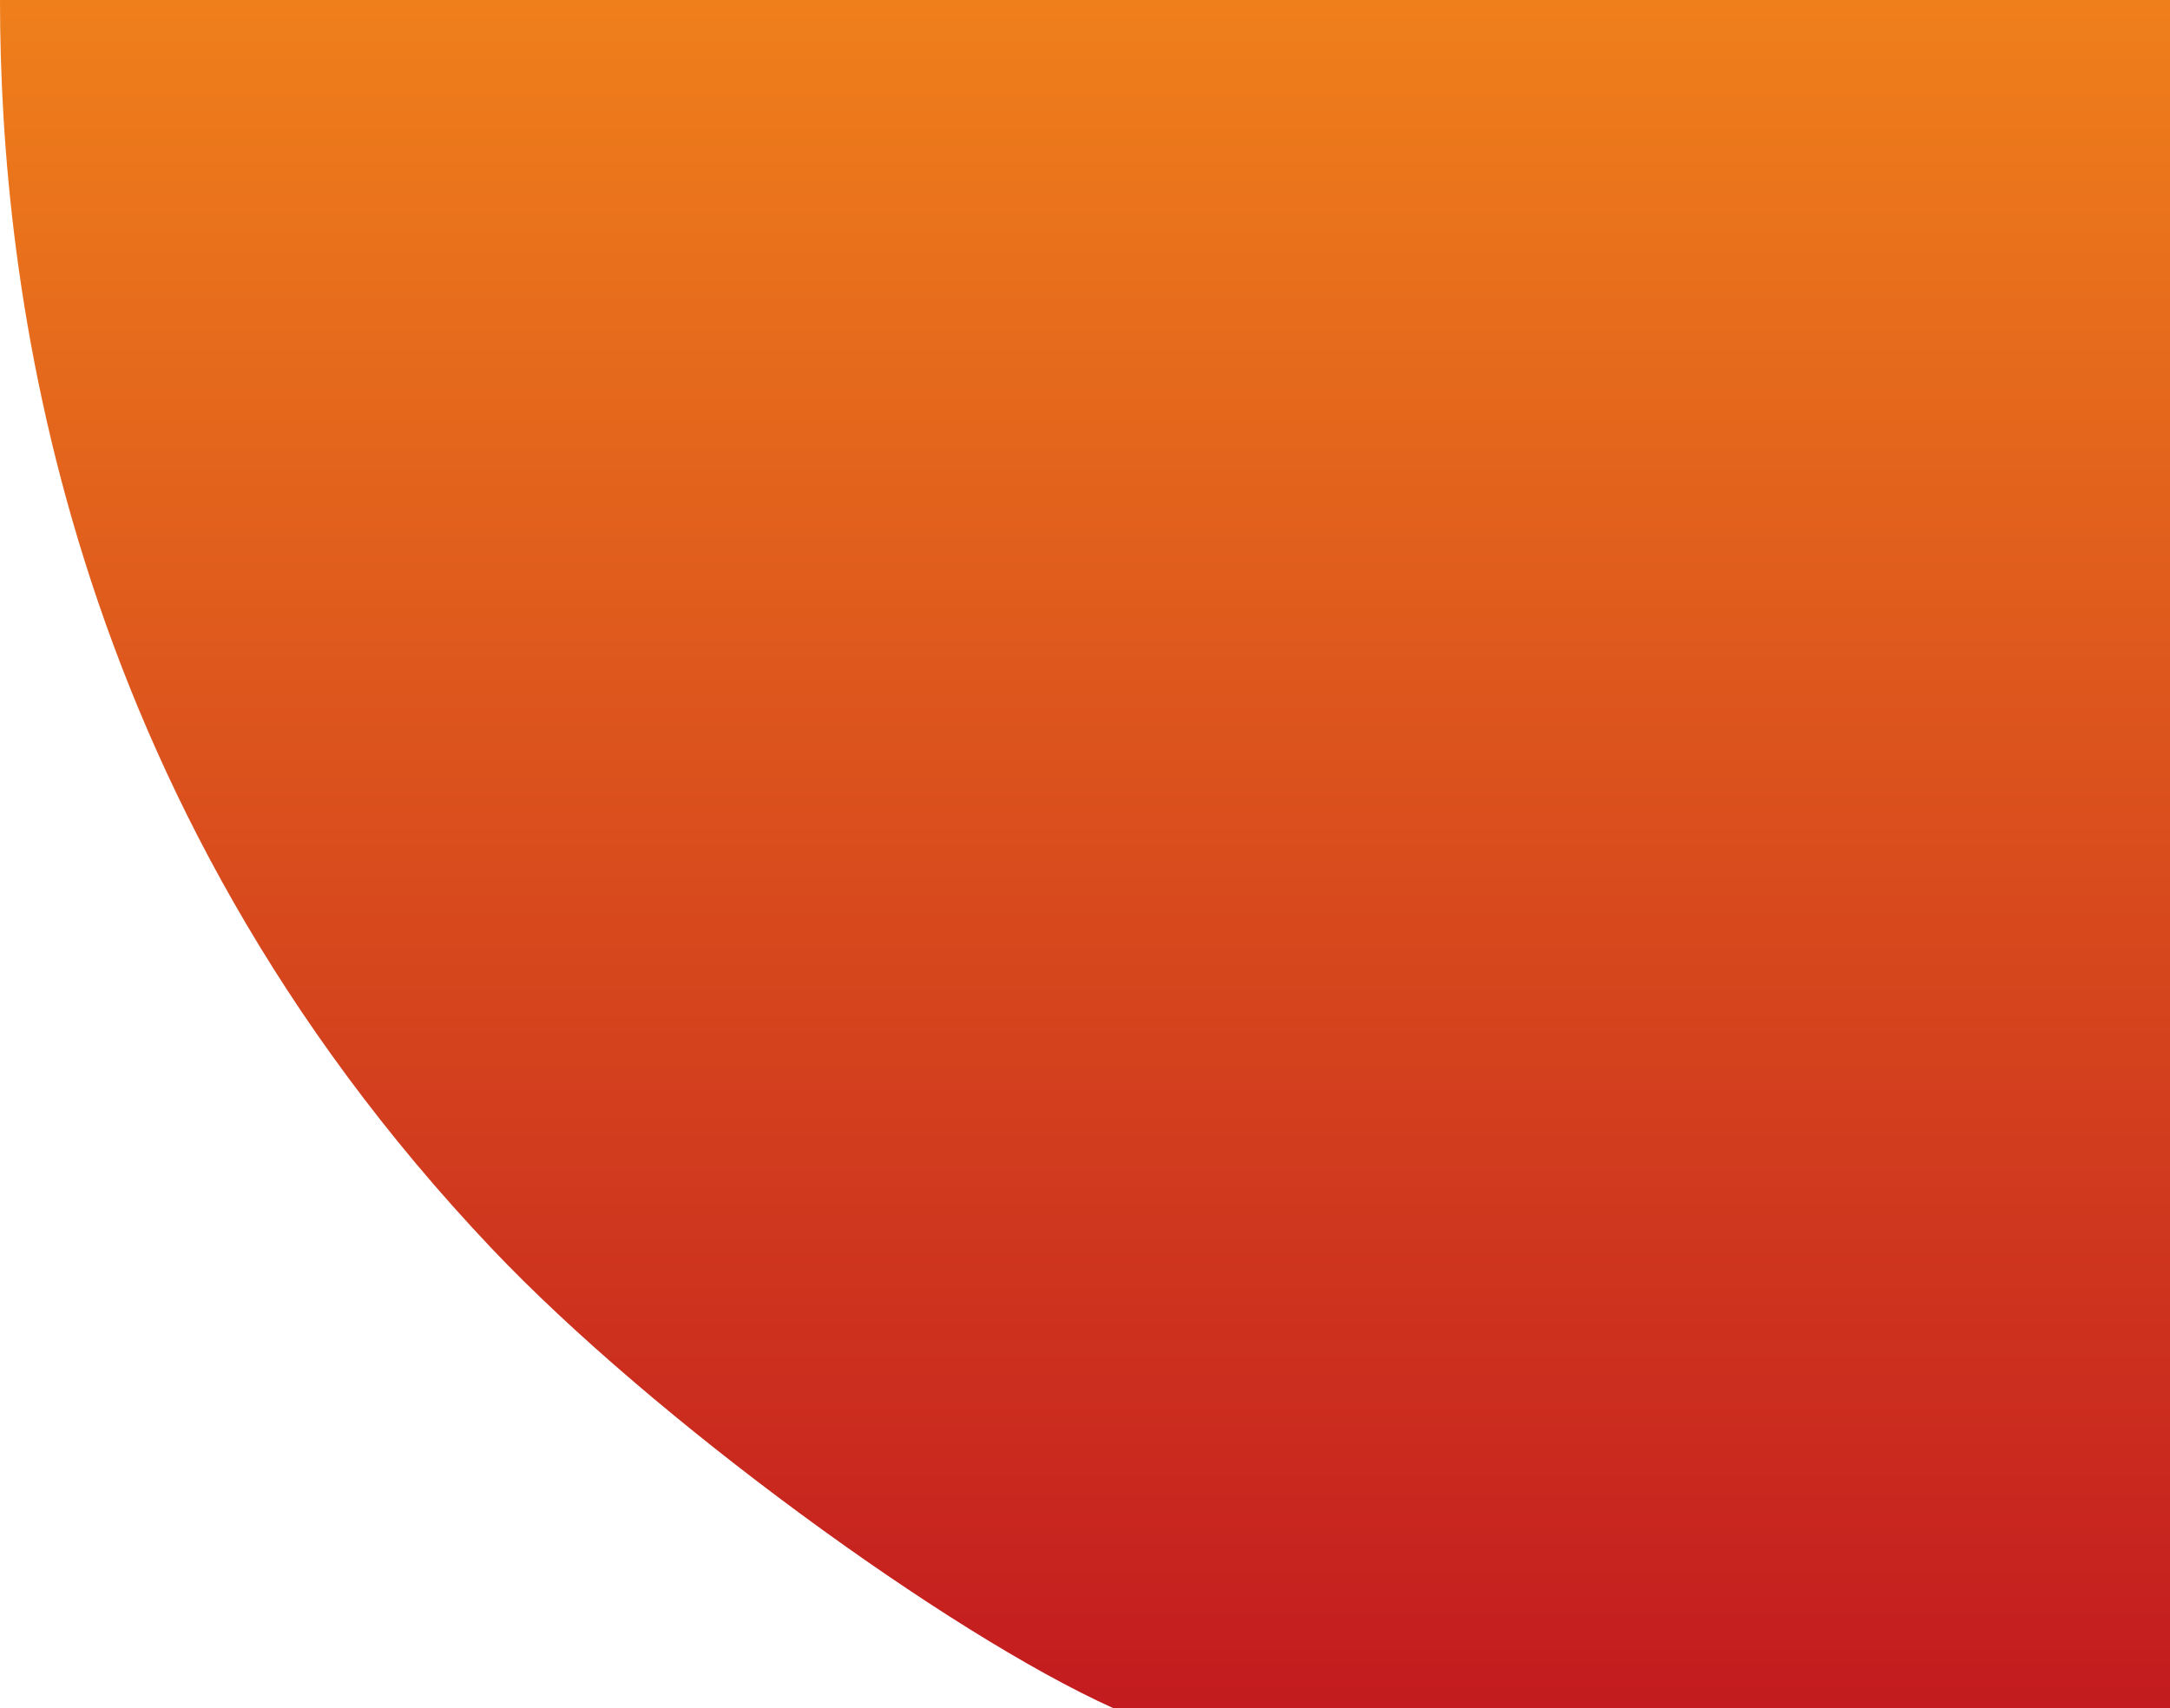 <svg width="221" height="174" viewBox="0 0 221 174" fill="none" xmlns="http://www.w3.org/2000/svg">
<path d="M221 174V0L0 9.36213e-07C0 29.104 6.341 81.04 50.106 127.196C66.44 144.423 96.467 166.363 113.411 174H221Z" fill="url(#paint0_linear_1_54)"/>
<defs>
<linearGradient id="paint0_linear_1_54" x1="79.45" y1="0" x2="79.45" y2="173.937" gradientUnits="userSpaceOnUse">
<stop stop-color="#EF7F1B"/>
<stop offset="1" stop-color="#C31B1F"/>
</linearGradient>
</defs>
</svg>
